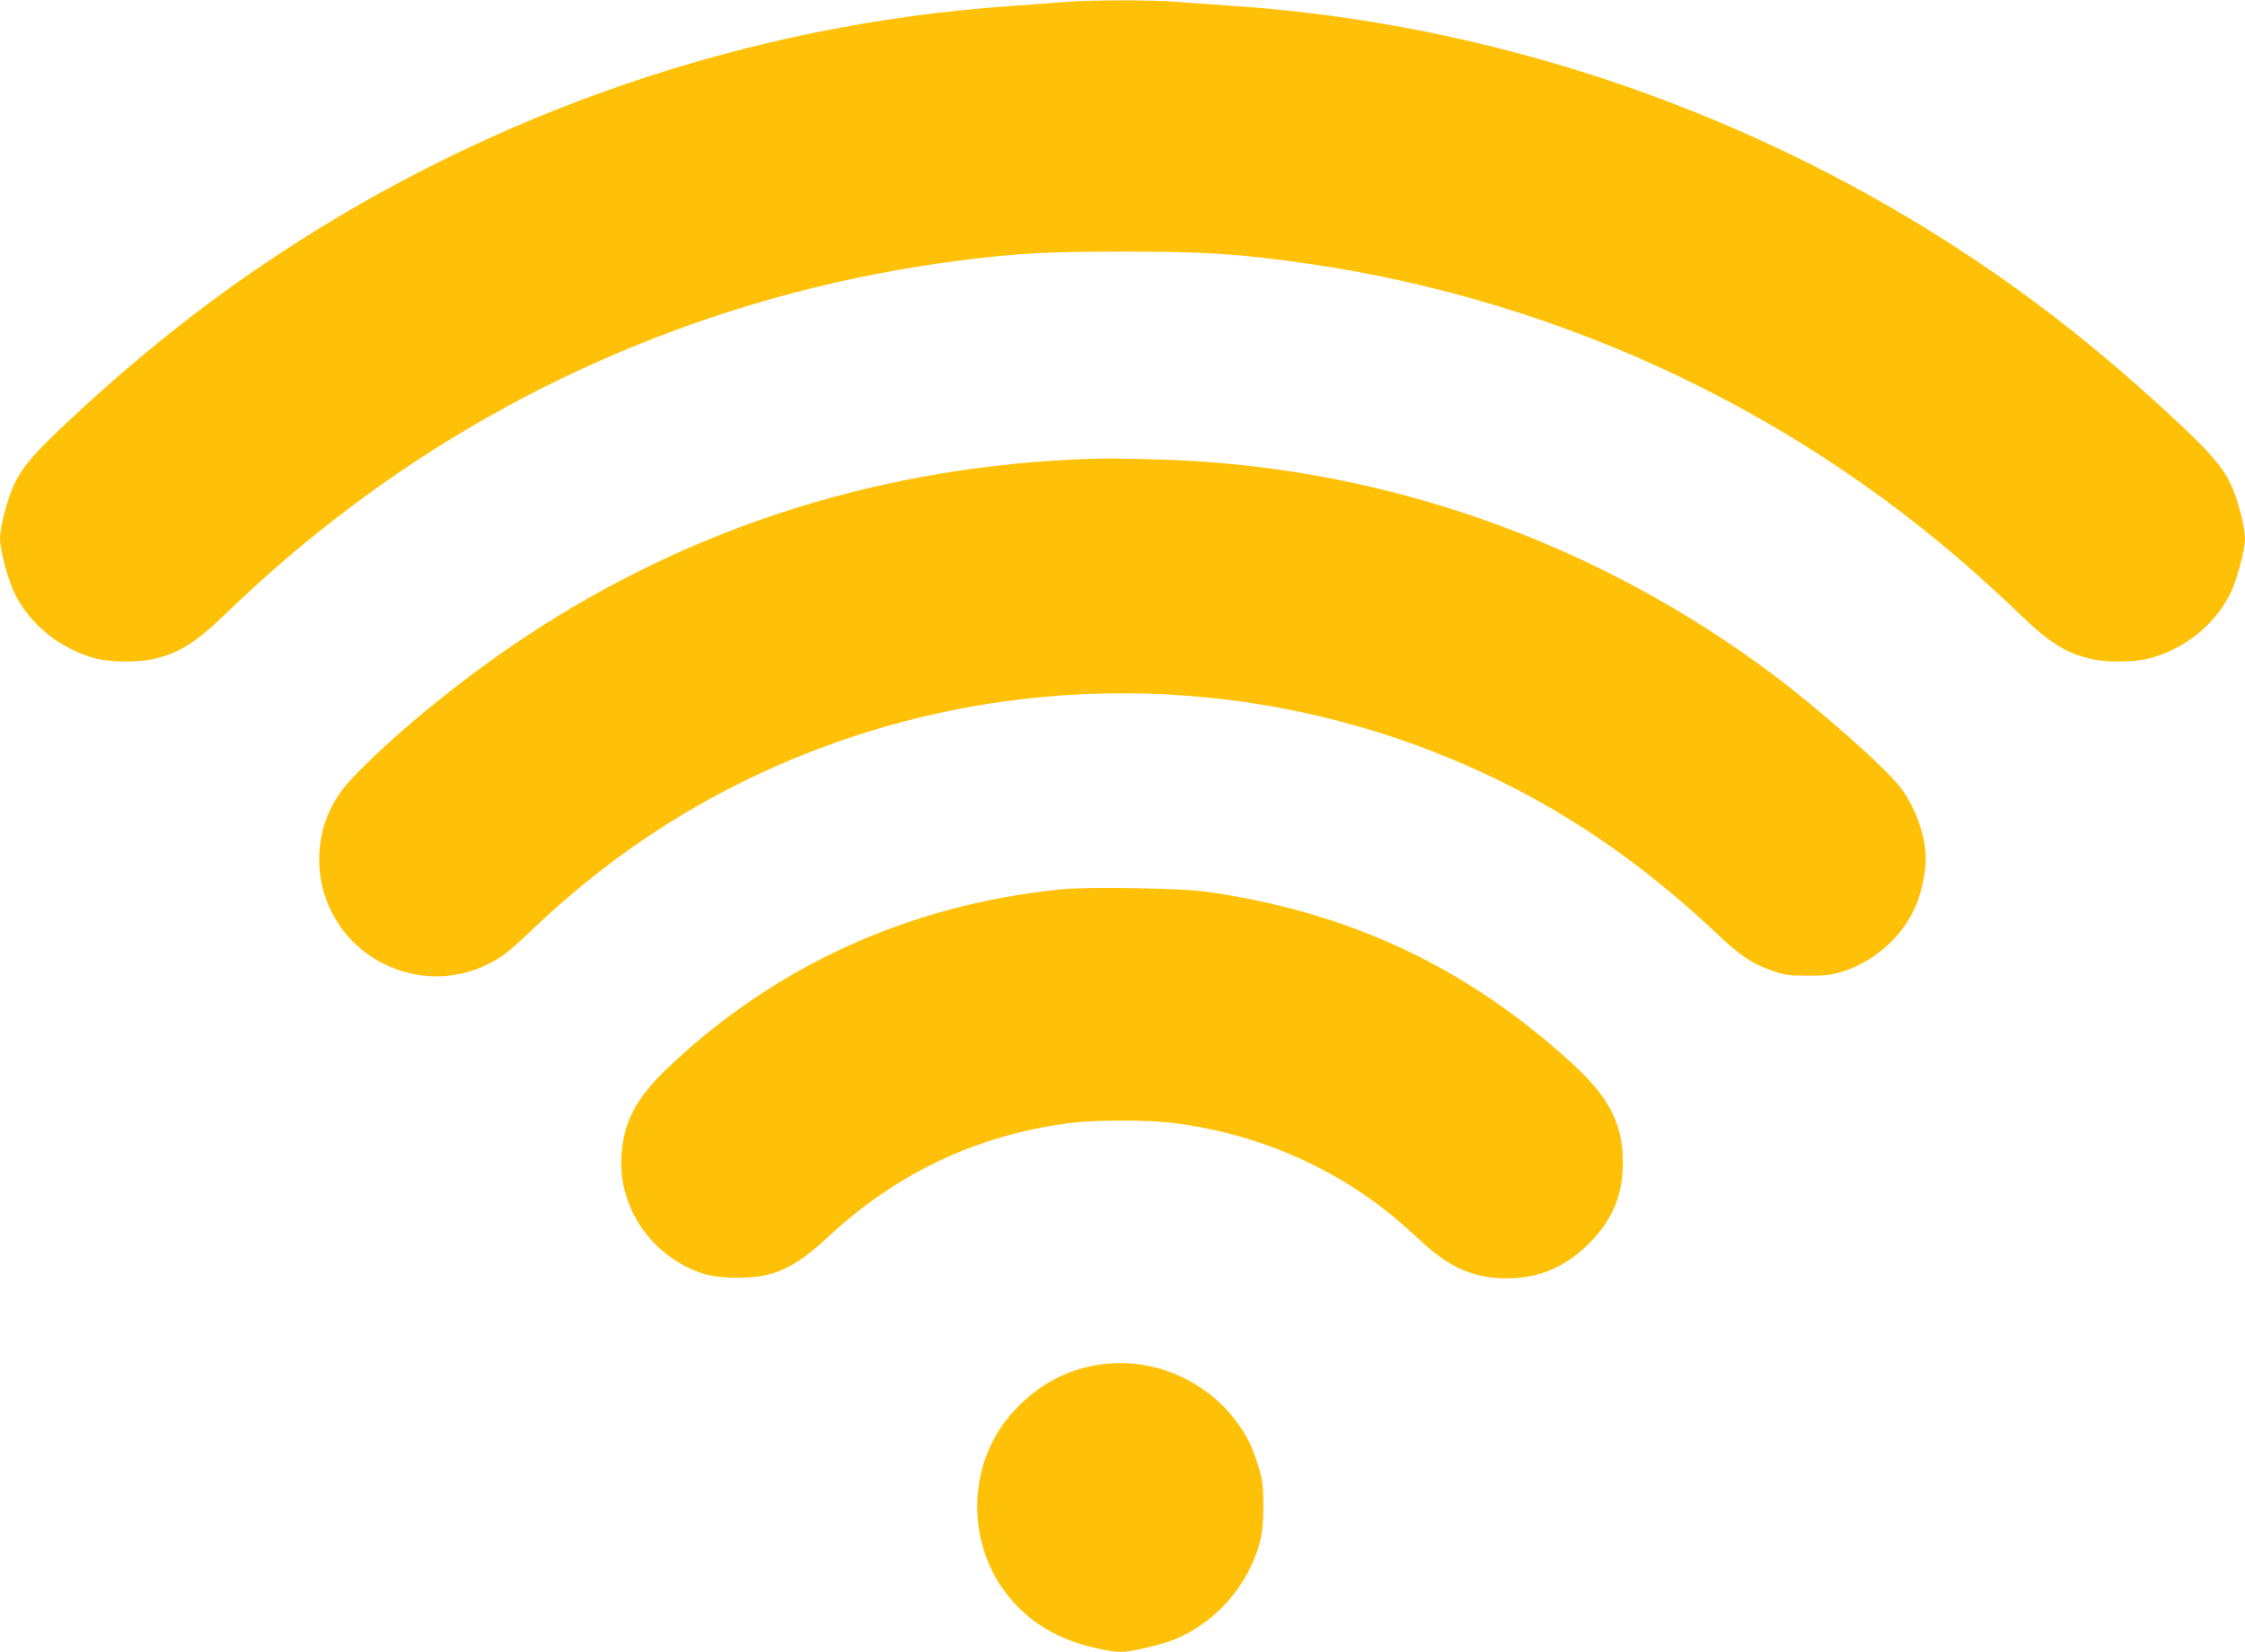 <?xml version="1.0" standalone="no"?>
<!DOCTYPE svg PUBLIC "-//W3C//DTD SVG 20010904//EN"
 "http://www.w3.org/TR/2001/REC-SVG-20010904/DTD/svg10.dtd">
<svg version="1.0" xmlns="http://www.w3.org/2000/svg"
 width="1280pt" height="942pt" viewBox="0 0 1280 942"
 preserveAspectRatio="xMidYMid meet">
<g transform="translate(0,942) scale(0.1,-0.1)"
fill="#ffc107" stroke="none">
<path d="M6075 9409 c-55 -5 -199 -15 -321 -24 -1479 -103 -2930 -597 -4176
-1422 -415 -274 -800 -581 -1200 -956 -178 -167 -247 -246 -294 -342 -39 -79
-84 -248 -84 -315 0 -67 45 -236 84 -315 89 -180 264 -319 466 -371 78 -20
231 -22 313 -5 150 32 247 91 411 249 247 238 460 420 718 615 1008 761 2207
1248 3478 1411 320 41 489 51 930 51 441 0 610 -10 930 -51 1472 -189 2844
-812 3940 -1789 74 -66 189 -172 256 -237 164 -158 261 -217 411 -249 82 -17
235 -15 313 5 202 52 377 191 466 371 39 79 84 248 84 315 0 67 -45 236 -84
315 -47 96 -116 175 -294 342 -432 405 -846 730 -1297 1020 -1226 787 -2639
1257 -4073 1358 -119 8 -275 19 -347 25 -149 11 -483 11 -630 -1z"/>
<path d="M6230 6804 c-1181 -38 -2268 -378 -3225 -1009 -368 -242 -782 -581
-1008 -825 -116 -125 -177 -280 -177 -451 0 -256 144 -487 375 -599 220 -106
470 -87 672 51 26 18 97 80 158 138 524 503 1119 865 1798 1097 1169 398 2453
338 3577 -168 510 -229 953 -531 1392 -945 131 -125 198 -169 313 -209 71 -25
94 -28 205 -28 108 0 136 4 206 27 183 61 340 206 411 380 29 71 53 188 53
258 0 131 -59 297 -145 409 -87 114 -464 447 -730 646 -955 715 -2091 1136
-3270 1213 -178 12 -472 19 -605 15z"/>
<path d="M6055 4349 c-867 -86 -1636 -436 -2250 -1021 -179 -170 -251 -308
-262 -503 -17 -296 174 -571 462 -667 101 -33 299 -33 400 0 106 35 189 90
315 207 393 366 850 581 1373 650 149 19 446 20 597 1 463 -58 893 -240 1245
-526 39 -32 116 -100 173 -153 159 -147 297 -207 483 -207 184 0 334 64 469
199 134 135 193 275 193 461 0 221 -77 371 -291 567 -603 551 -1275 865 -2092
979 -135 19 -674 28 -815 13z"/>
<path d="M6275 1639 c-193 -28 -352 -113 -492 -263 -244 -261 -281 -672 -89
-981 121 -193 310 -321 556 -374 140 -31 162 -30 359 21 222 57 425 231 526
452 54 118 69 194 68 341 0 110 -4 143 -27 218 -14 49 -38 112 -52 140 -157
313 -505 495 -849 446z"/>
</g>
</svg>

